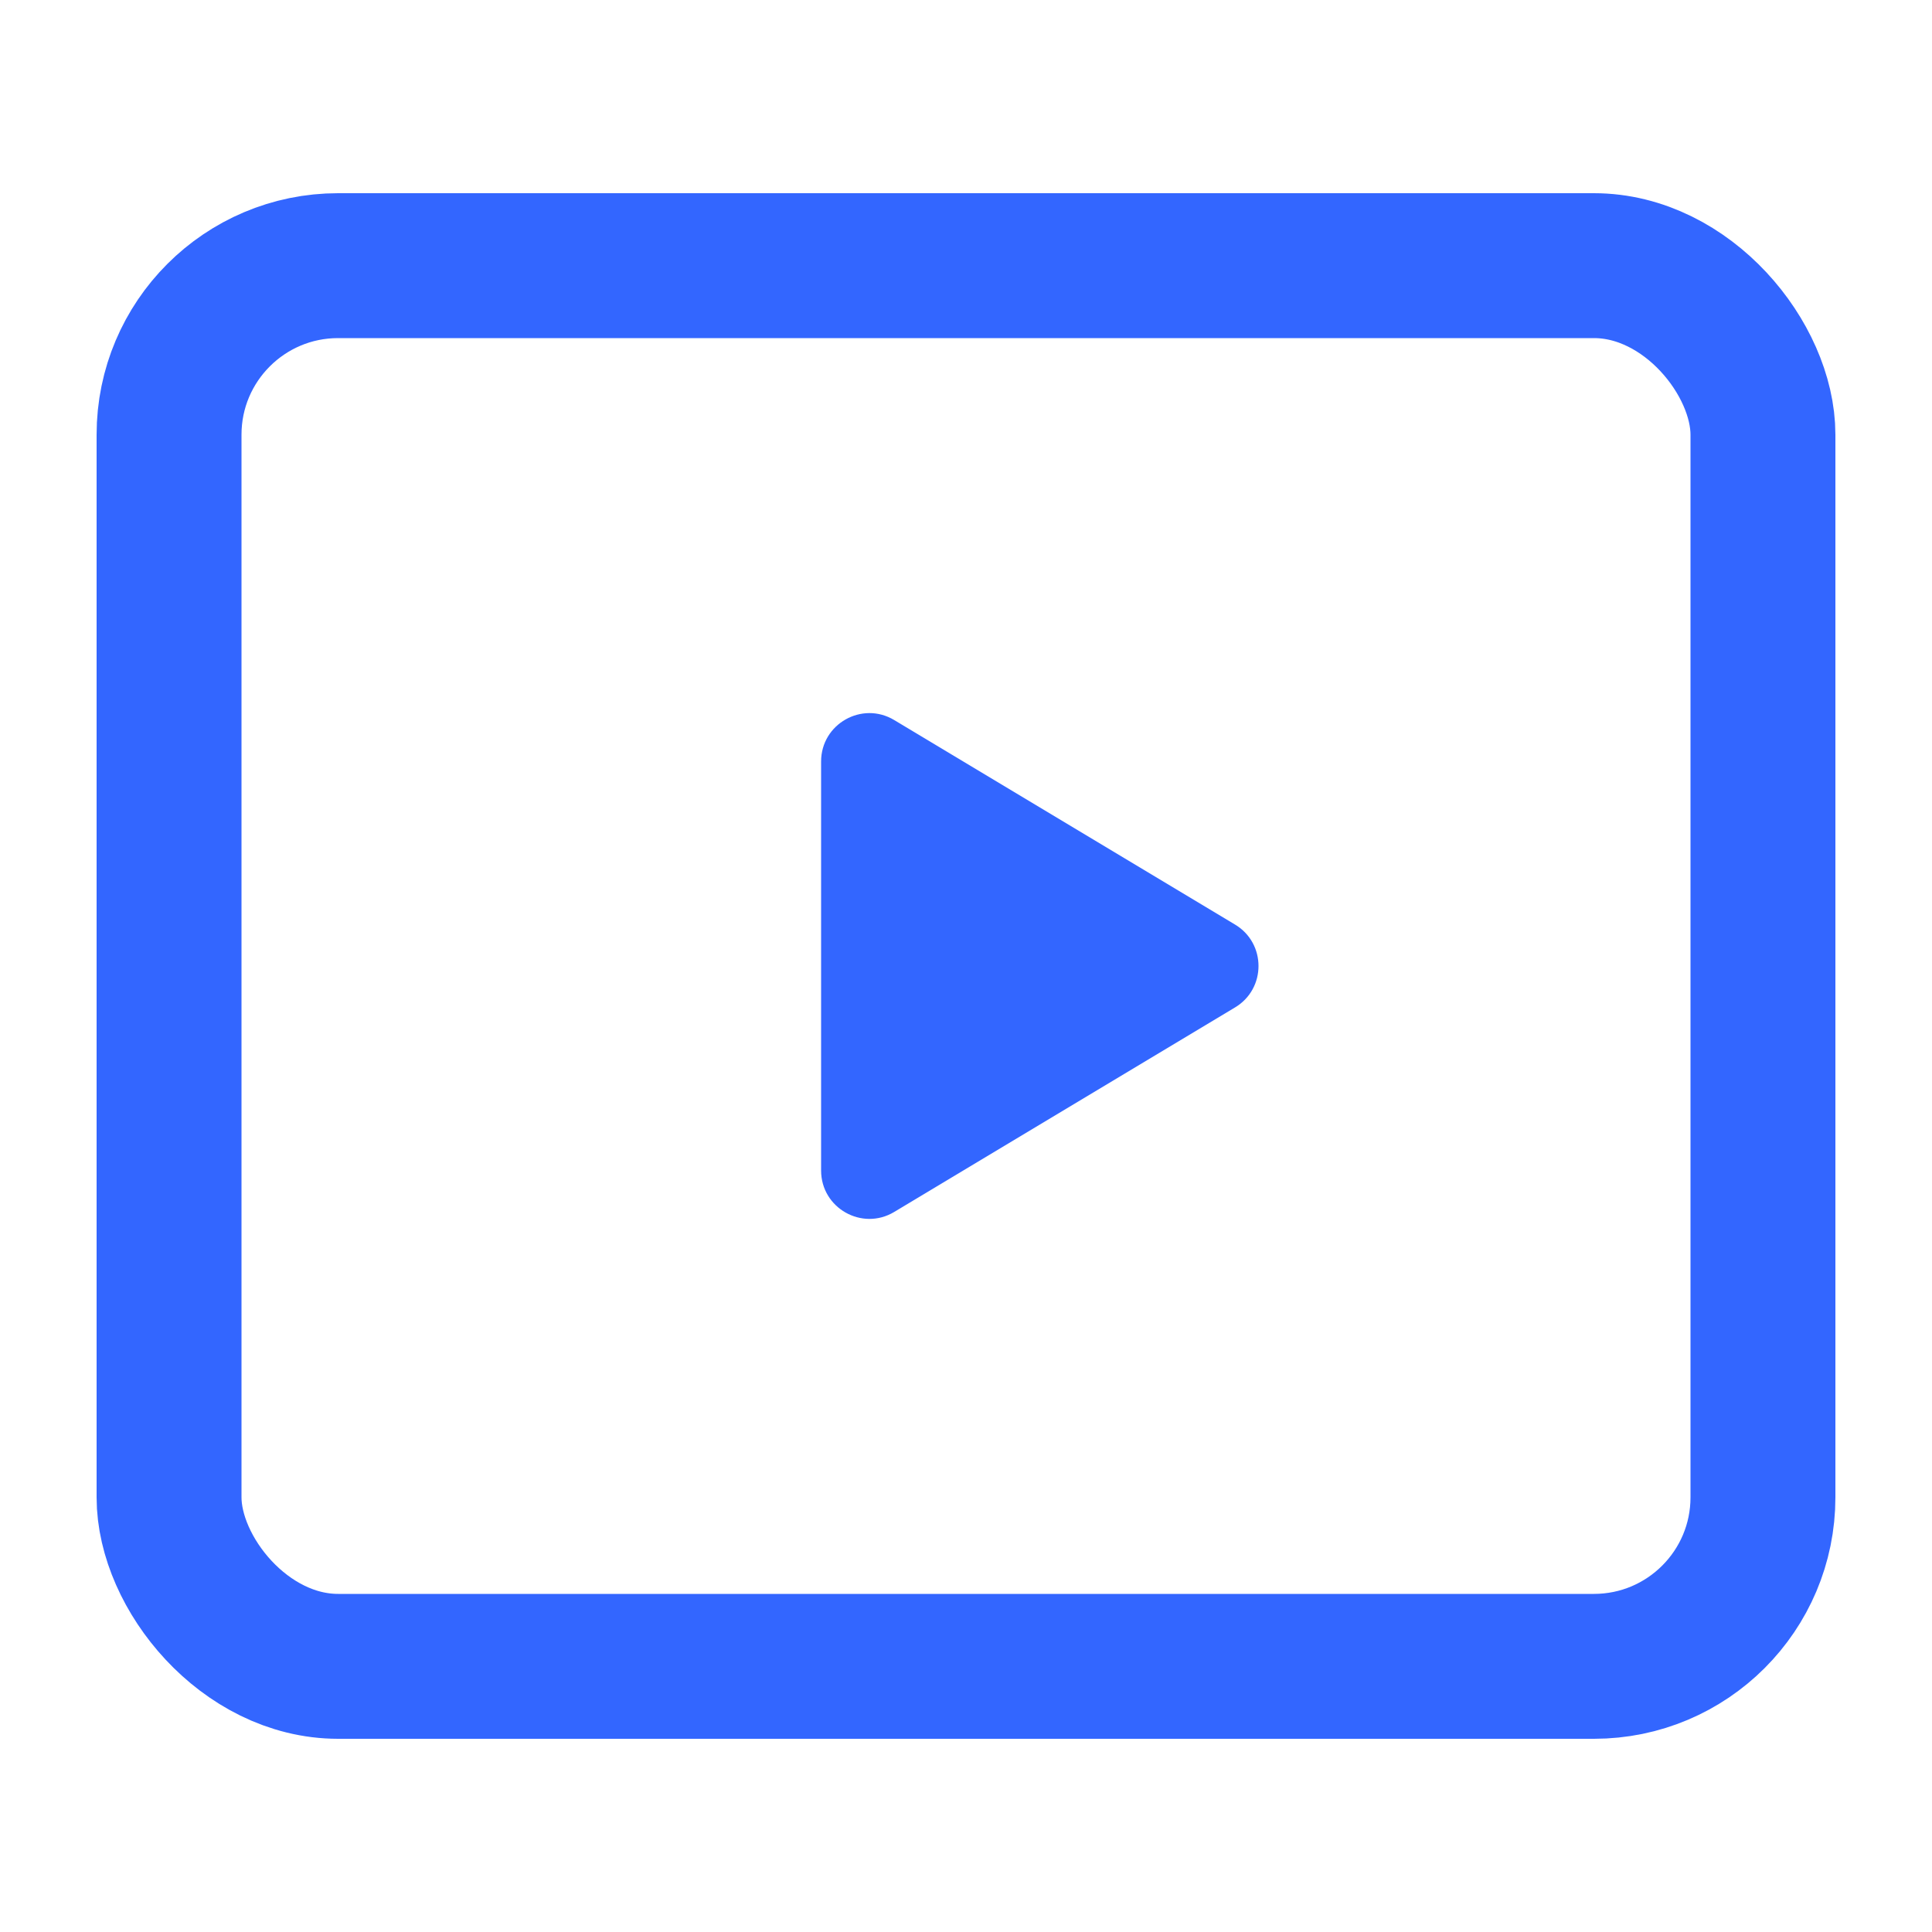 <svg width="20" height="20" viewBox="0 0 20 20" fill="none" xmlns="http://www.w3.org/2000/svg">
<g id="Group 4738">
<rect id="Rectangle 7312" x="1.75" y="2.75" width="16.5" height="14.5" rx="1.75" stroke="#3366FF" stroke-width="1.5"/>
<path id="Polygon 71" d="M12.785 9.571C13.109 9.765 13.109 10.235 12.785 10.429L9.257 12.546C8.924 12.746 8.5 12.506 8.5 12.117V7.883C8.5 7.494 8.924 7.254 9.257 7.454L12.785 9.571Z" fill="#3366FF"/>
</g>
</svg>
